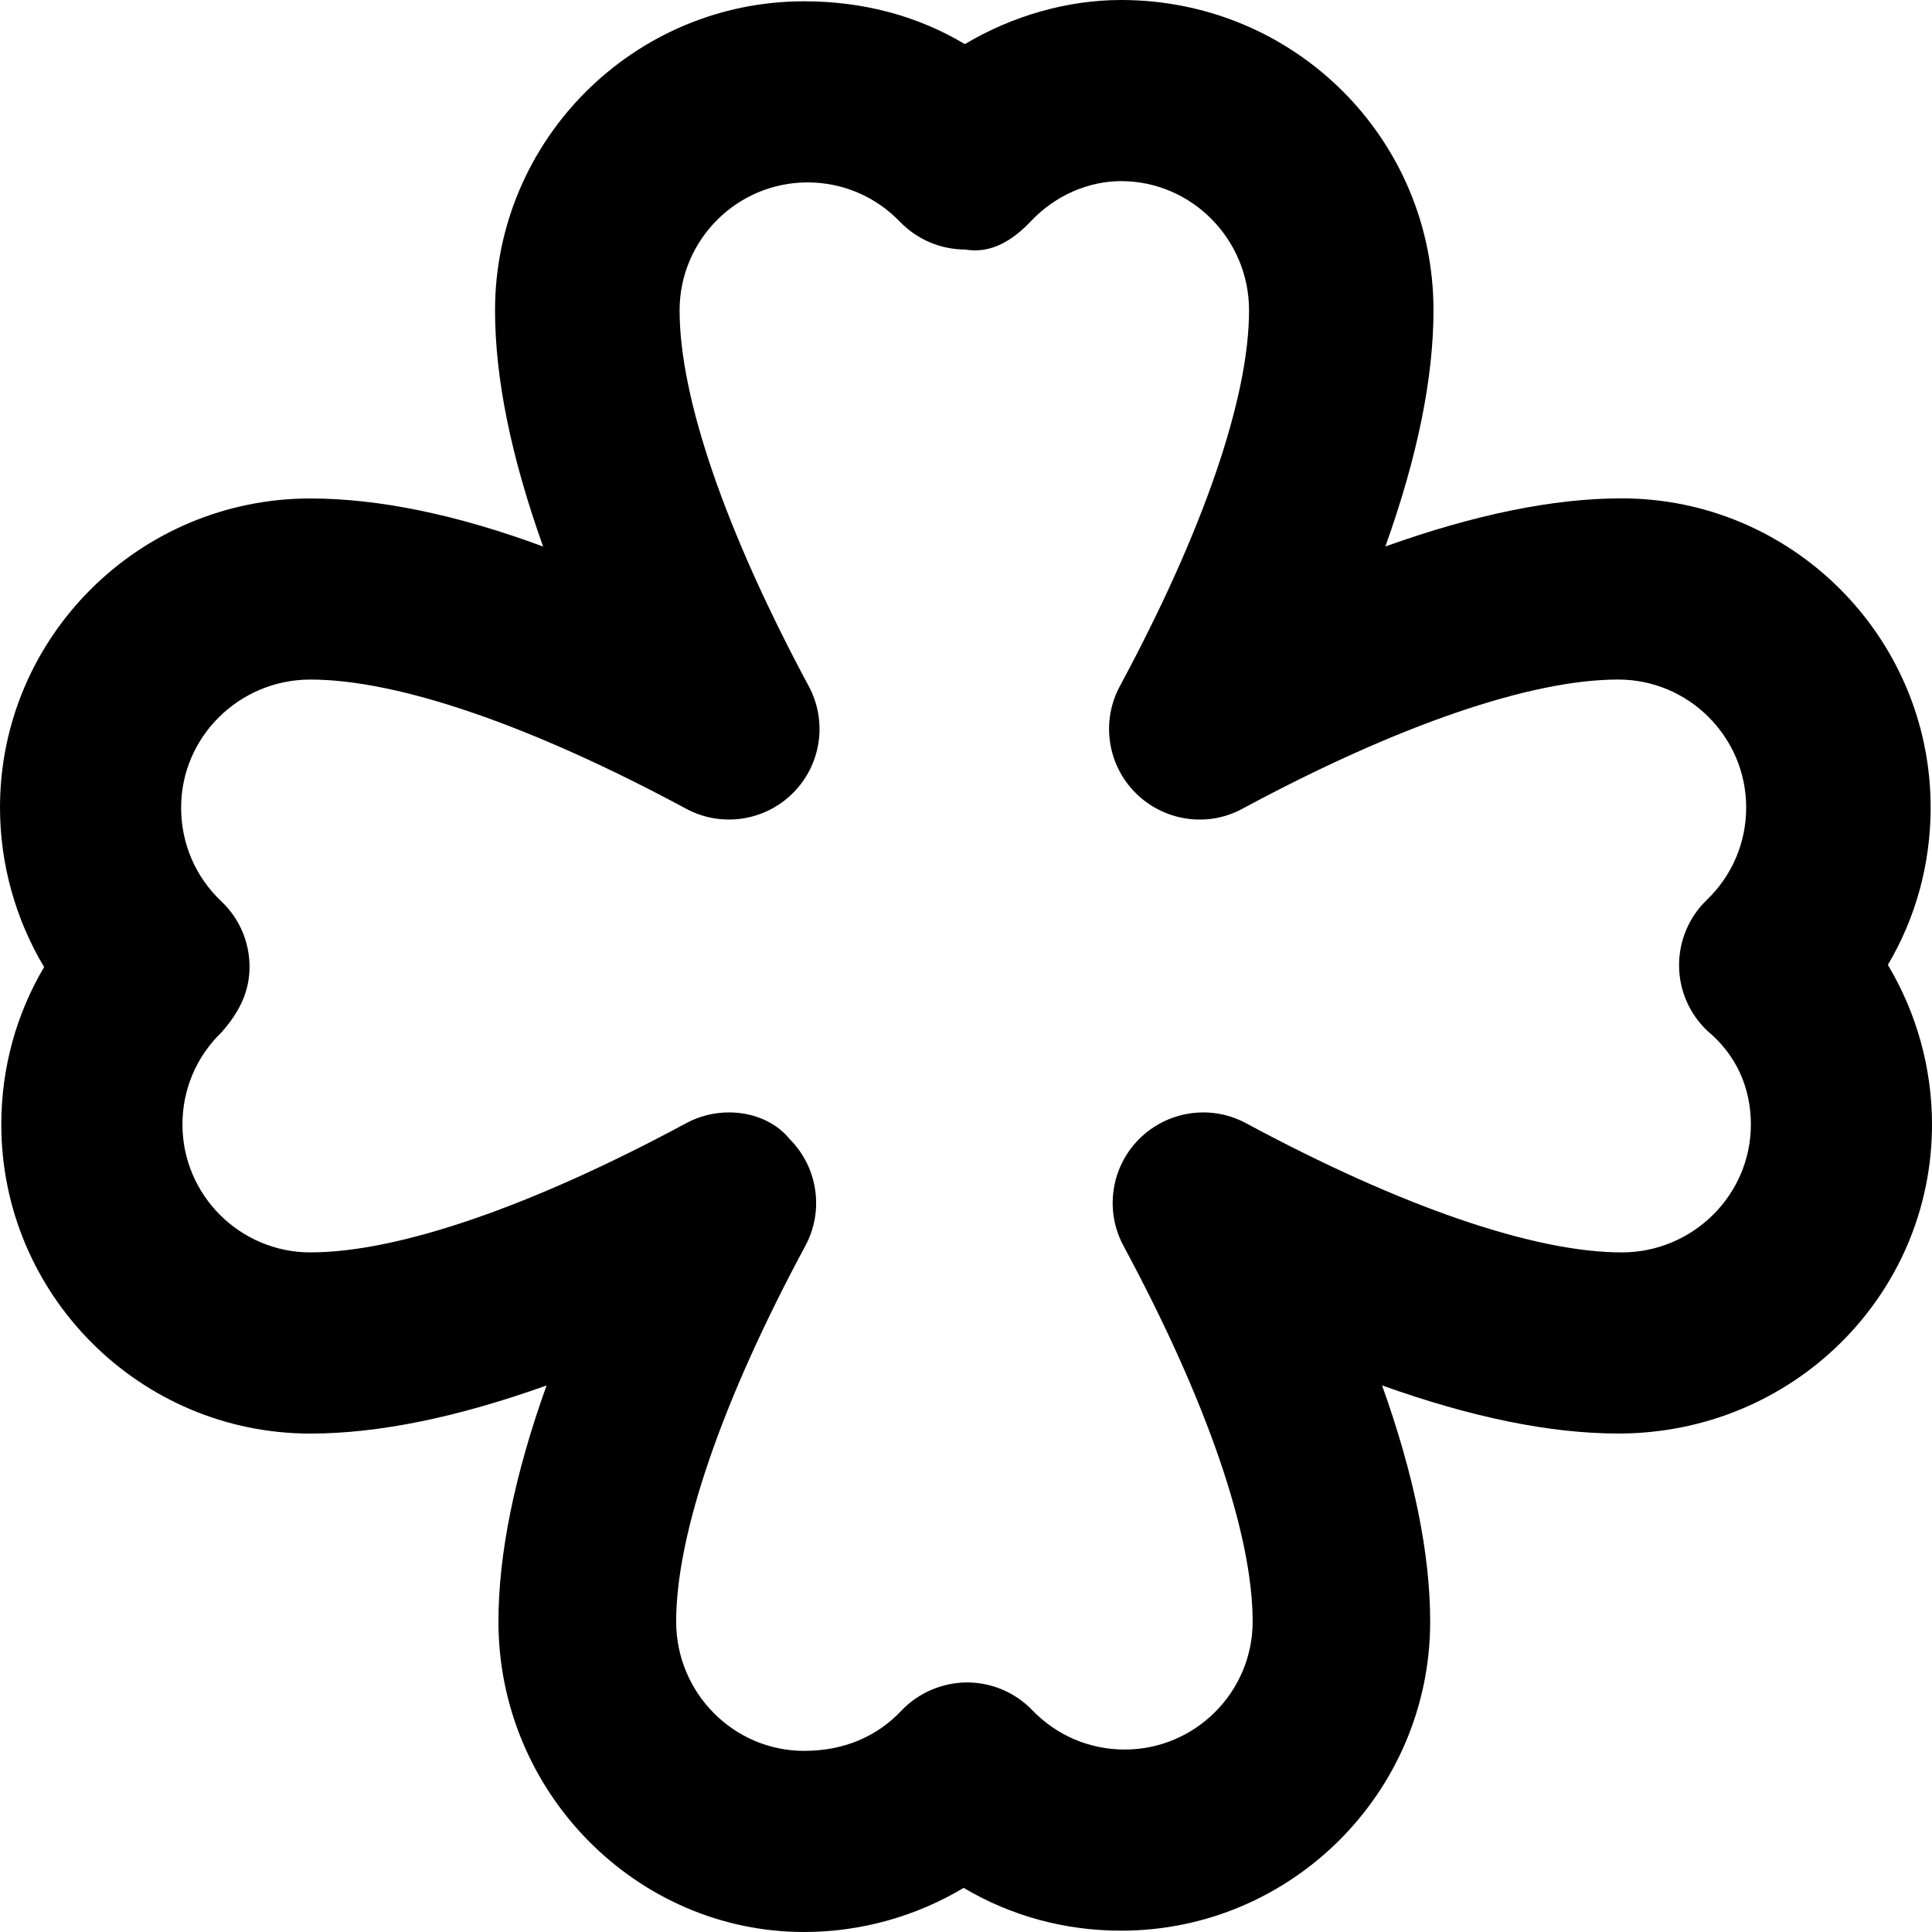 <svg xmlns="http://www.w3.org/2000/svg" viewBox="0 0 512 512"><!--! Font Awesome Pro 6.1.1 by @fontawesome - https://fontawesome.com License - https://fontawesome.com/license (Commercial License) Copyright 2022 Fonticons, Inc. --><path d="M500.3 255.7c7.406-12.47 11.34-26.78 11.34-41.72c0-45.16-36.75-81.91-81.91-81.91c-18 0-38.94 4.281-62.59 12.75c8.469-23.66 12.75-44.59 12.75-62.59C379.9 36.91 343.2 0 297.1 0C283 0 268.4 4.125 255.7 11.69C243.3 4.281 228.9 .344 213.1 .344c-45.16 0-81.91 36.75-81.91 81.91c0 18 4.281 38.94 12.75 62.59C121.2 136.4 100.3 132.1 82.25 132.1C36.91 132.1 0 168.8 0 214c0 15 4.125 29.62 11.69 42.28C4.281 268.8 .344 283.1 .344 298c0 45.16 36.75 81.91 81.91 81.91c18 0 38.94-4.281 62.59-12.75c-8.469 23.66-12.75 44.59-12.75 62.59C132.1 475.1 168.8 512 213.1 512c15 0 29.63-4.125 42.28-11.69c12.47 7.406 26.78 11.34 41.72 11.34c45.16 0 81.91-36.75 81.91-81.91c0-18-4.281-38.94-12.75-62.59c23.66 8.469 44.59 12.75 62.59 12.75C475.1 379.9 512 343.2 512 298C512 283 507.9 268.4 500.3 255.7zM429.8 331.9c-23.25 0-58.59-12.16-99.56-34.22c-9.281-5.031-20.81-3.344-28.34 4.156c-7.5 7.5-9.188 19.03-4.156 28.34c22.06 40.97 34.22 76.31 34.22 99.56c0 18.69-15.22 33.91-33.91 33.91c-9.312 0-18.03-3.719-24.5-10.44c-4.531-4.688-10.75-7.344-17.28-7.344c-6.562 .031-12.94 2.75-17.44 7.531C232.3 460.3 223.5 464 213.1 464c-18.69 0-33.91-15.38-33.91-34.25c0-23.25 12.16-58.59 34.22-99.56c5.031-9.312 3.344-20.84-4.156-28.34C205.5 297.2 199.4 294.8 193.2 294.8c-3.875 0-7.812 .938-11.38 2.875c-40.97 22.06-76.31 34.22-99.56 34.22c-18.69 0-33.91-15.22-33.91-33.91c0-9.312 3.719-18.03 10.44-24.5C63.5 268.1 66.16 262.7 66.13 256.1S63.38 243.3 58.59 238.8C51.75 232.3 48 223.5 48 214c0-18.69 15.38-33.91 34.25-33.91c23.25 0 58.59 12.16 99.56 34.22c9.312 5.031 20.84 3.344 28.34-4.156s9.188-19.03 4.156-28.34C192.3 140.8 180.1 105.5 180.1 82.25c0-18.69 15.22-33.91 33.91-33.91c9.313 0 18.03 3.719 24.5 10.44c4.531 4.688 10.75 7.344 17.28 7.344c7.094 1.25 12.91-2.75 17.44-7.531C279.7 51.75 288.5 48 297.1 48c18.69 0 33.91 15.38 33.91 34.25c0 23.25-12.16 58.59-34.22 99.56c-5.031 9.312-3.344 20.84 4.156 28.34c7.531 7.5 19.09 9.219 28.34 4.156c40.97-22.06 76.31-34.22 99.56-34.22c18.69 0 33.91 15.22 33.91 33.91c0 9.312-3.719 18.03-10.44 24.5c-4.719 4.531-7.375 10.84-7.344 17.41s2.75 12.81 7.531 17.31C460.3 279.7 464 288.5 464 298C464 316.7 448.6 331.9 429.8 331.9z"/></svg>